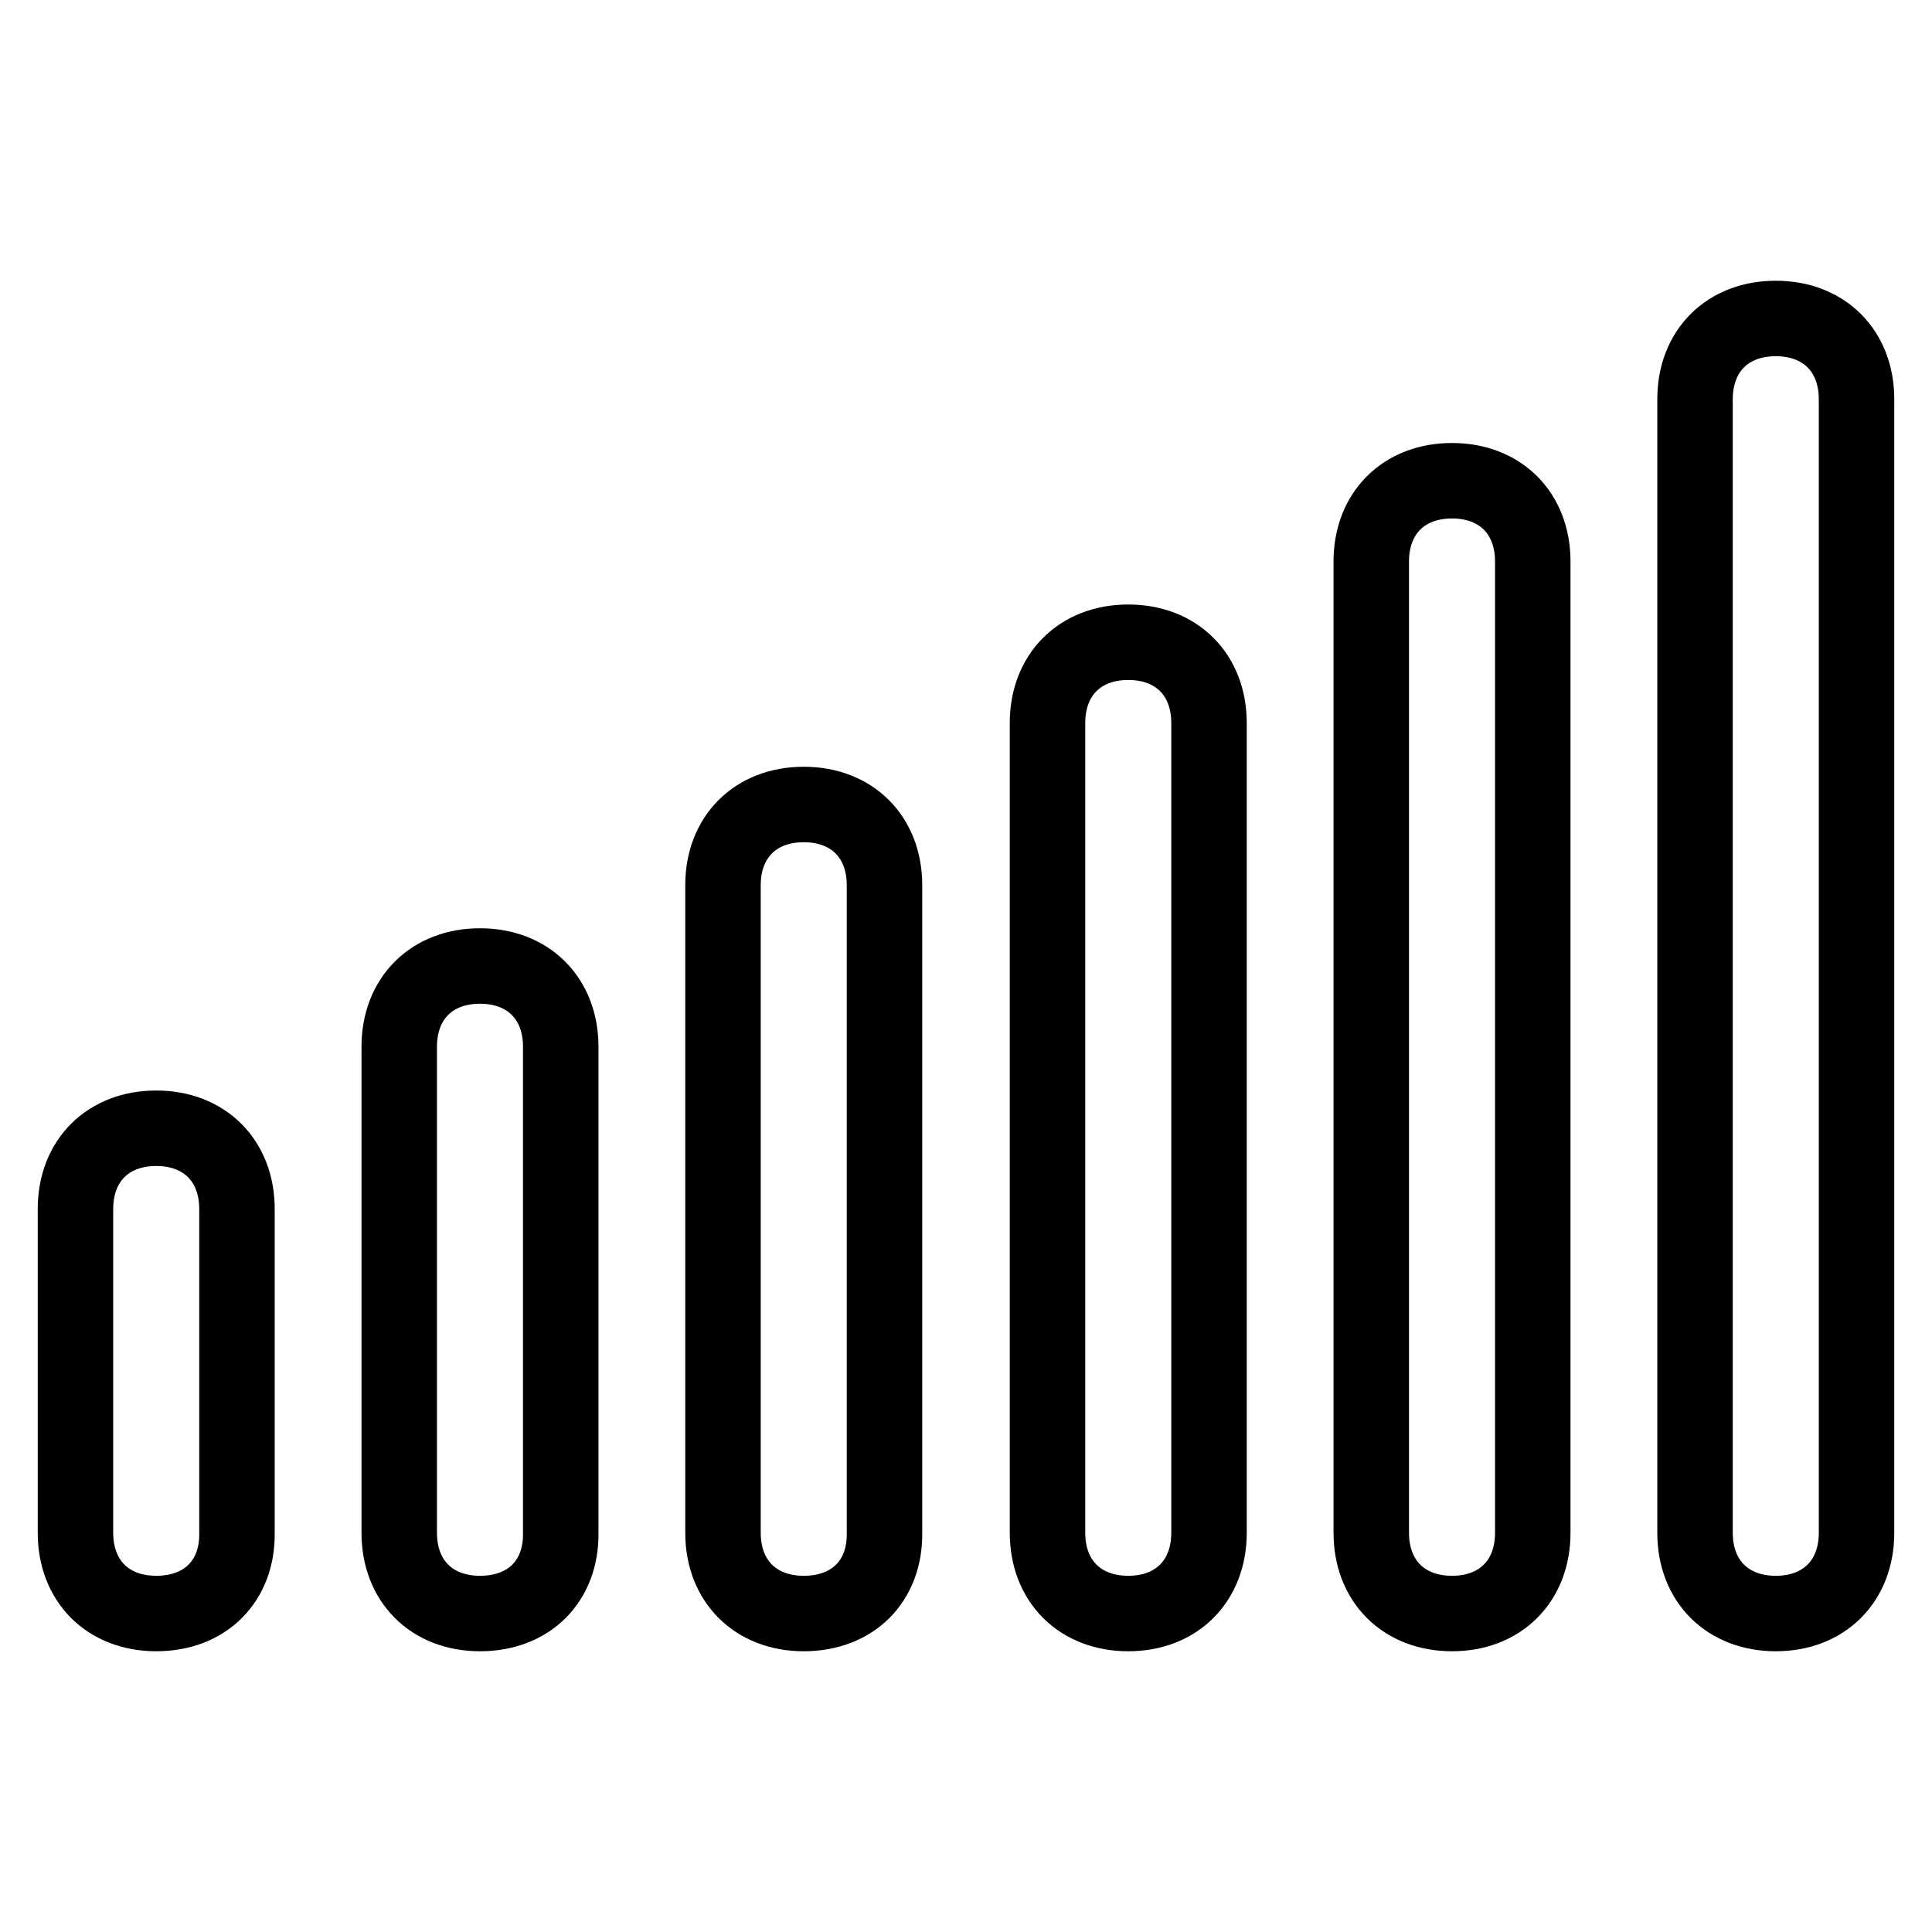 <?xml version="1.0" encoding="utf-8"?>
<!-- Svg Vector Icons : http://www.onlinewebfonts.com/icon -->
<!DOCTYPE svg PUBLIC "-//W3C//DTD SVG 1.1//EN" "http://www.w3.org/Graphics/SVG/1.1/DTD/svg11.dtd">
<svg version="1.1" xmlns="http://www.w3.org/2000/svg" xmlns:xlink="http://www.w3.org/1999/xlink" x="0px" y="0px" viewBox="0 0 256 256" enable-background="new 0 0 256 256" xml:space="preserve">
<g> <path stroke-width="10" fill-opacity="0" stroke="#000000"  d="M20.7,213.8c-6.4,0-10.7-4.3-10.7-10.7v-42.9c0-6.4,4.3-10.7,10.7-10.7s10.7,4.3,10.7,10.7v42.9 C31.5,209.5,27.2,213.8,20.7,213.8z M63.6,213.8c-6.4,0-10.7-4.3-10.7-10.7v-64.4c0-6.4,4.3-10.7,10.7-10.7 c6.4,0,10.7,4.3,10.7,10.7v64.4C74.4,209.5,70.1,213.8,63.6,213.8z M106.5,213.8c-6.4,0-10.7-4.3-10.7-10.7v-85.8 c0-6.4,4.3-10.7,10.7-10.7s10.7,4.3,10.7,10.7v85.8C117.3,209.5,113,213.8,106.5,213.8z M149.5,213.8c-6.4,0-10.7-4.3-10.7-10.7 V95.8c0-6.4,4.3-10.7,10.7-10.7c6.4,0,10.7,4.3,10.7,10.7v107.3C160.2,209.5,155.9,213.8,149.5,213.8z M192.4,213.8 c-6.4,0-10.7-4.3-10.7-10.7V74.4c0-6.4,4.3-10.7,10.7-10.7s10.7,4.3,10.7,10.7v128.7C203.1,209.5,198.8,213.8,192.4,213.8z  M235.3,213.8c-6.4,0-10.7-4.3-10.7-10.7V52.9c0-6.4,4.3-10.7,10.7-10.7c6.4,0,10.7,4.3,10.7,10.7v150.2 C246,209.5,241.7,213.8,235.3,213.8z"/></g>
</svg>